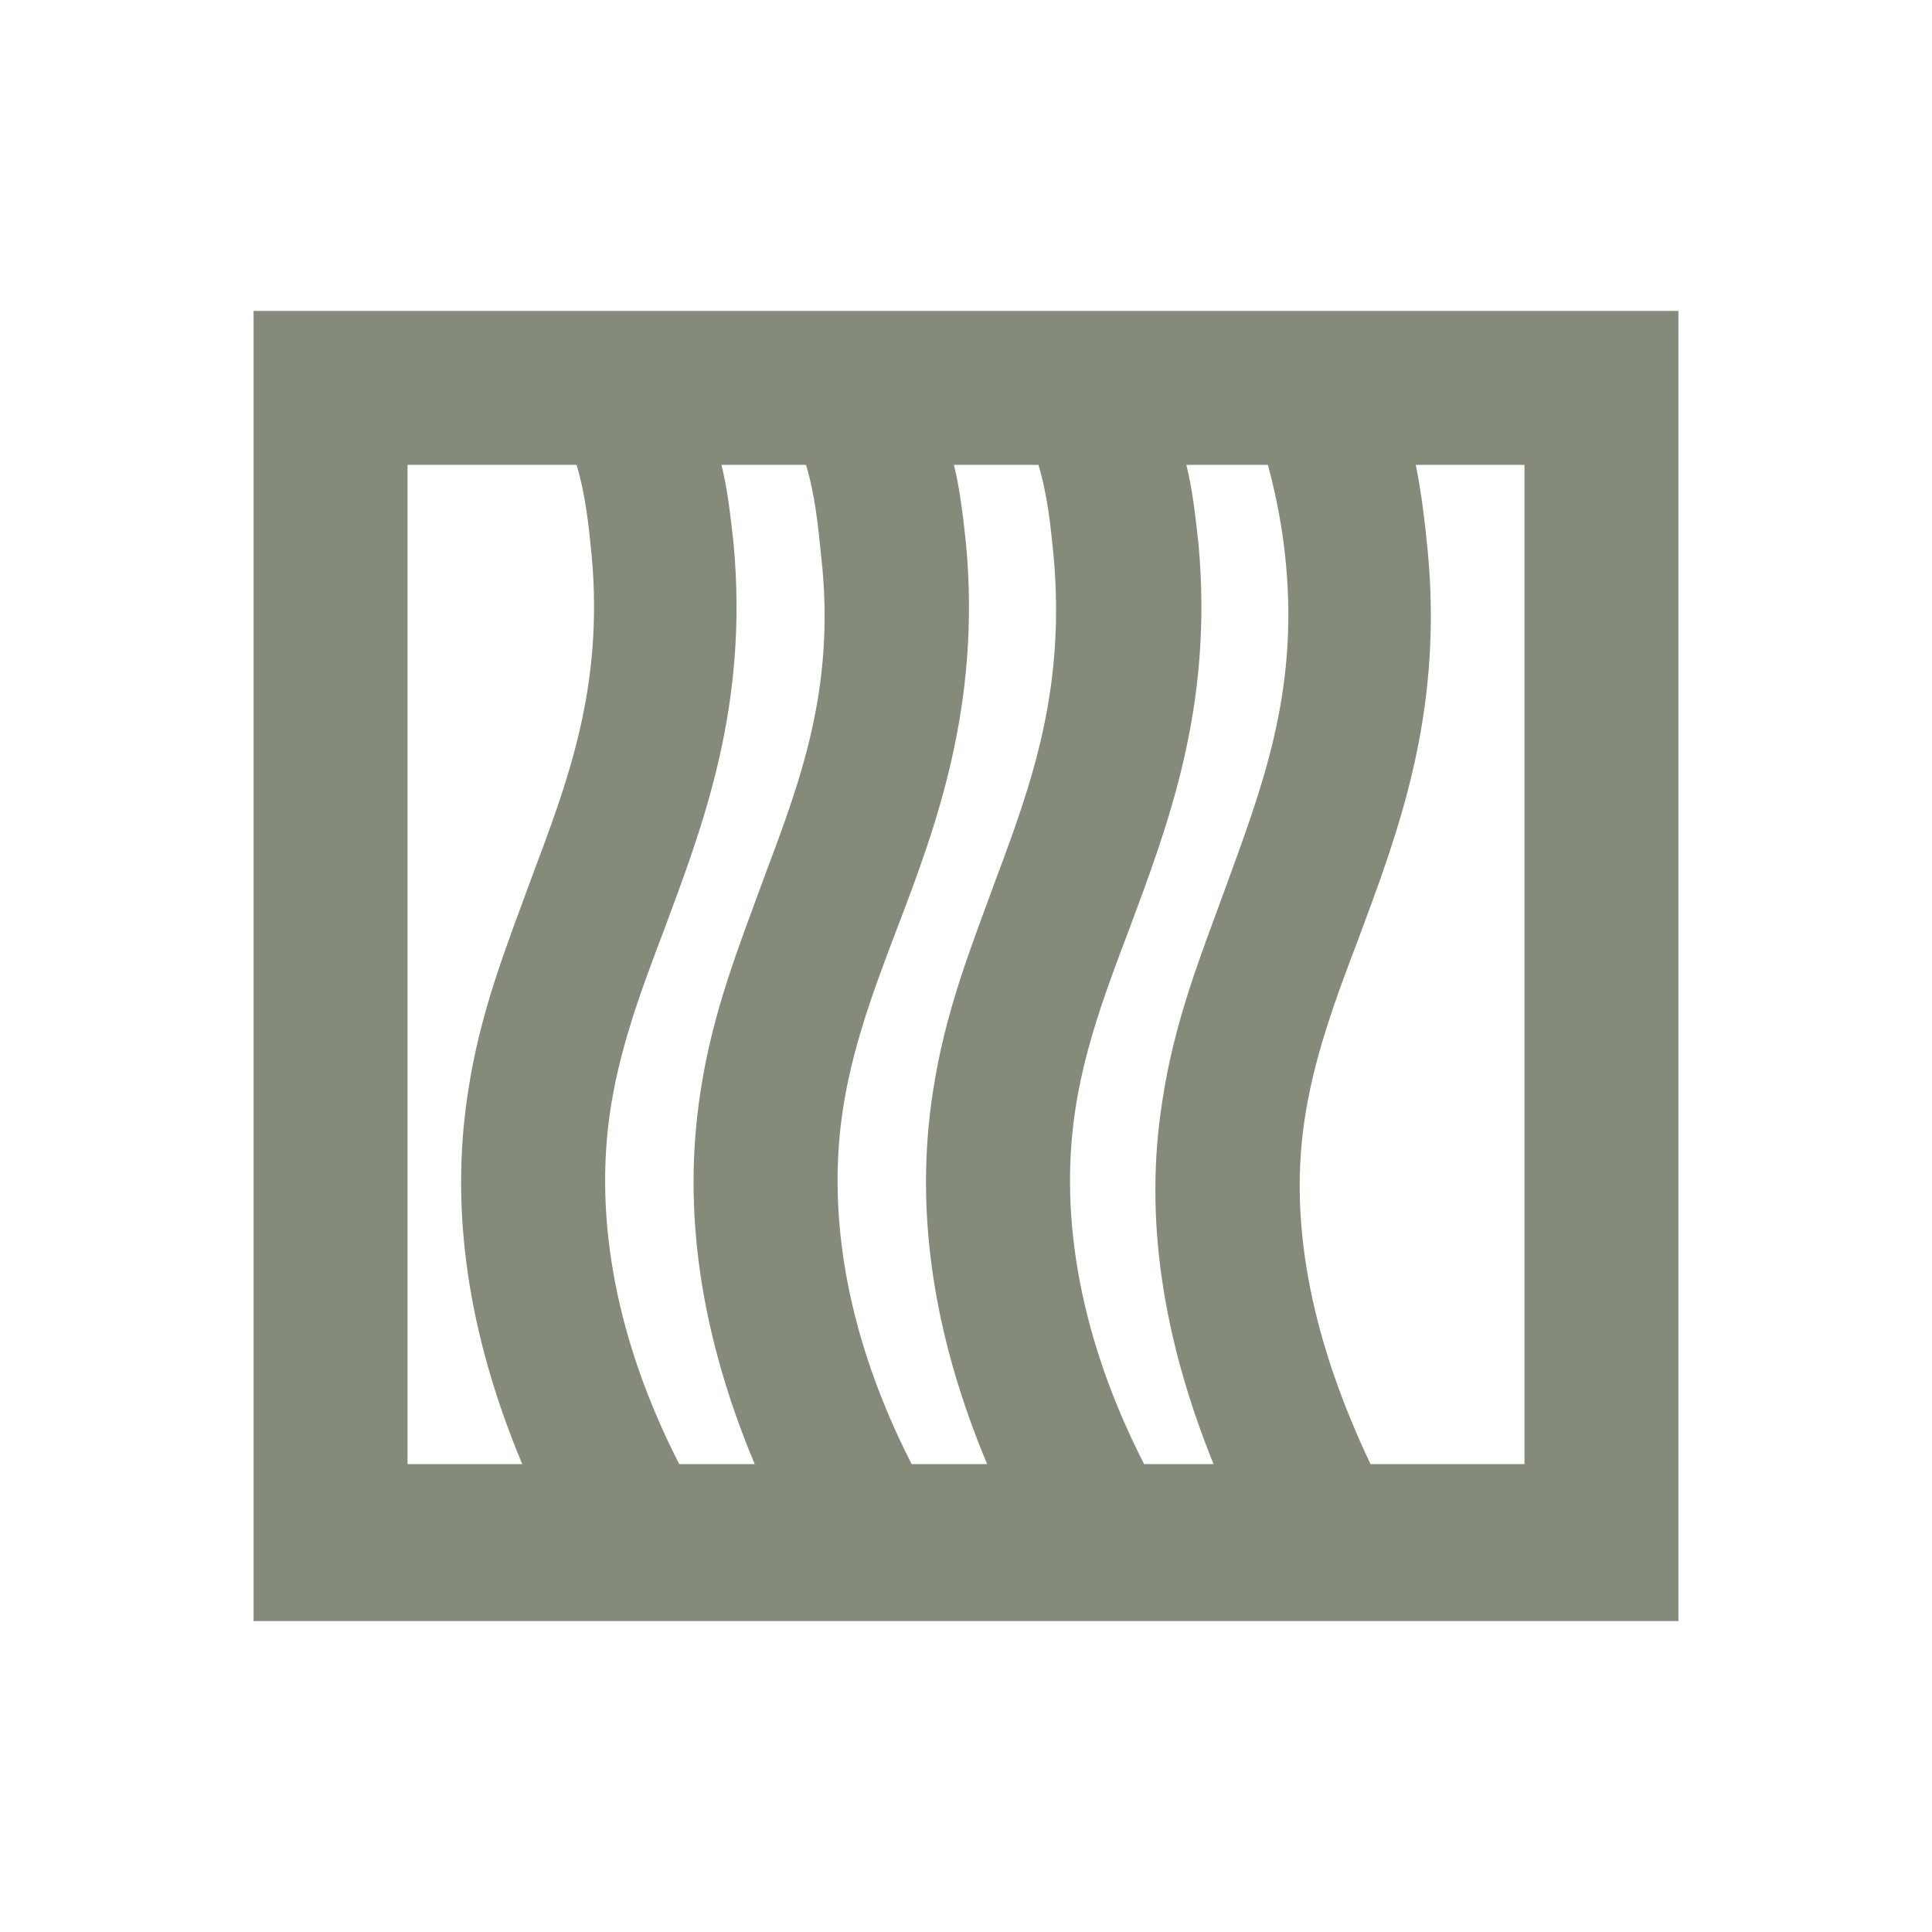 <?xml version="1.0" encoding="UTF-8"?> <svg xmlns="http://www.w3.org/2000/svg" xmlns:xlink="http://www.w3.org/1999/xlink" version="1.1" id="Слой_1" x="0px" y="0px" viewBox="0 0 64 64" style="enable-background:new 0 0 64 64;" xml:space="preserve"> <style type="text/css"> .st0{fill:#848B7B;} </style> <path class="st0" d="M8.4,10.3v43.4h47.2V10.3H8.4z M17.6,29.1c-0.8,2.2-1.7,4.4-2.1,7.1c-0.6,3.9,0,8,1.8,12.3h-3.8V15.4h5.6 c0.3,1,0.4,2,0.5,3C20,22.8,18.8,25.9,17.6,29.1z M25.3,29.1c-0.8,2.2-1.7,4.4-2.1,7.1c-0.6,3.9,0,8,1.8,12.3h-2.5 c-2.1-4.1-2.8-8.1-2.3-11.6c0.3-2.1,1-4,1.8-6.1c1.3-3.5,2.8-7.4,2.3-12.8c-0.1-0.9-0.2-1.8-0.4-2.6h2.8c0.3,1,0.4,2,0.5,3 C27.7,22.8,26.5,25.9,25.3,29.1z M33,29.1c-0.8,2.2-1.7,4.4-2.1,7.1c-0.6,3.9,0,8,1.8,12.3h-2.5c-2.1-4.1-2.8-8.1-2.3-11.6 c0.3-2.1,1-4,1.8-6.1C31,27.4,32.5,23.4,32,18c-0.1-0.9-0.2-1.8-0.4-2.6h2.8c0.3,1,0.4,2,0.5,3C35.3,22.8,34.2,25.9,33,29.1z M37.9,48.5c-2.1-4.1-2.8-8.1-2.3-11.6c0.3-2.1,1-4,1.8-6.1c1.3-3.5,2.8-7.4,2.3-12.8c-0.1-0.9-0.2-1.8-0.4-2.6H42 c0.3,1.1,0.5,2.2,0.6,3.3c0.4,4.3-0.8,7.4-2,10.7c-0.8,2.2-1.7,4.4-2.1,7.1c-0.6,3.8,0,7.8,1.7,12H37.9z M50.5,48.5h-5.1 c-1.9-4-2.7-7.8-2.2-11.3c0.3-2.1,1-4,1.8-6.1c1.3-3.5,2.8-7.4,2.3-12.8c-0.1-1-0.2-1.9-0.4-2.9h3.6L50.5,48.5L50.5,48.5z"></path> </svg> 